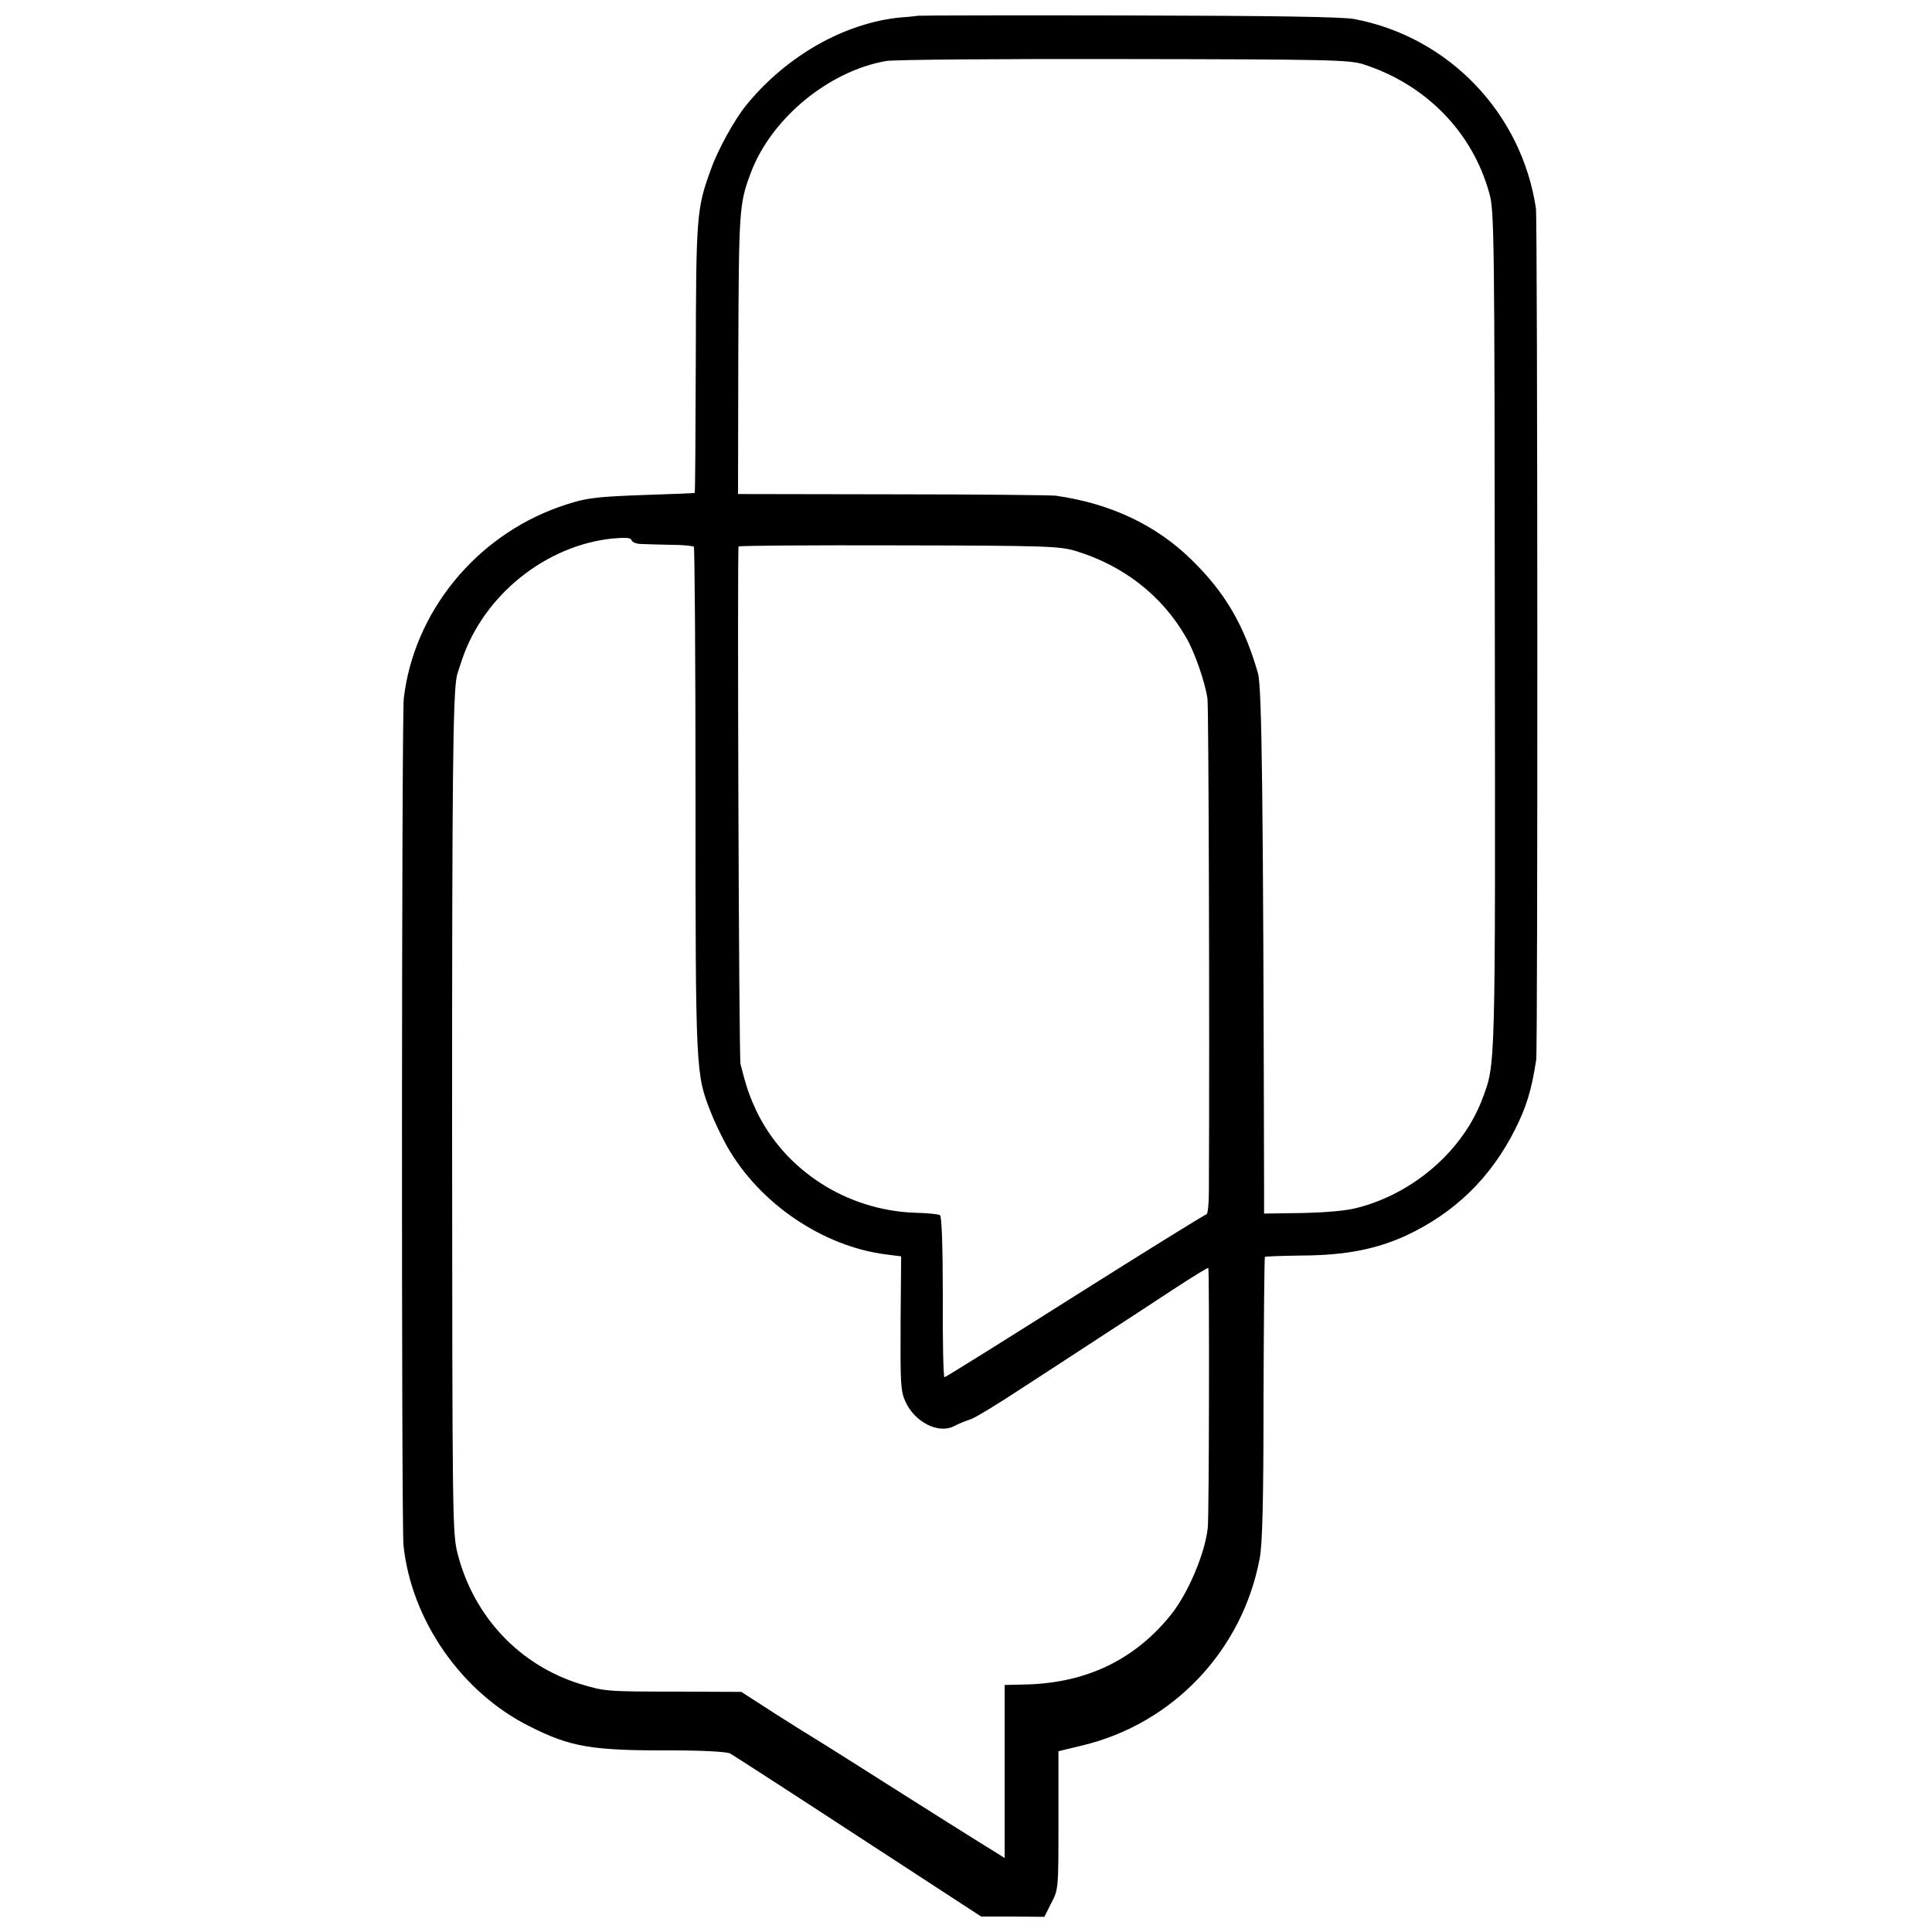 <?xml version="1.0" standalone="no"?>
<!DOCTYPE svg PUBLIC "-//W3C//DTD SVG 20010904//EN"
 "http://www.w3.org/TR/2001/REC-SVG-20010904/DTD/svg10.dtd">
<svg version="1.0" xmlns="http://www.w3.org/2000/svg"
 width="700pt" height="700pt" viewBox="0 0 700 700"
 preserveAspectRatio="xMidYMid meet">
<g transform="translate(0,700) scale(0.1,-0.1)"
fill="#000000" stroke="none">
<path d="M3327 6943 c-1 0 -29 -4 -62 -6 -204 -19 -417 -140 -562 -319 -42
-52 -102 -160 -127 -231 -52 -142 -54 -167 -55 -686 -1 -267 -2 -486 -4 -487
-1 -1 -78 -4 -172 -7 -197 -7 -225 -11 -320 -44 -303 -108 -525 -381 -562
-693 -8 -68 -9 -2994 -1 -3070 29 -271 210 -531 455 -654 150 -76 225 -89 518
-88 114 0 198 -5 210 -11 11 -6 220 -141 465 -301 l445 -290 114 0 115 -1 25
50 c26 49 26 51 26 300 l0 250 87 21 c328 79 579 343 642 677 10 51 14 206 14
579 1 281 3 512 5 514 1 2 62 4 135 5 158 1 268 23 376 72 177 83 307 209 396
386 41 82 59 141 76 251 6 42 5 3042 -1 3085 -52 346 -316 621 -658 686 -44 8
-284 12 -820 13 -417 1 -759 0 -760 -1z m1613 -176 c226 -73 395 -245 456
-467 18 -61 19 -150 20 -1582 2 -1613 3 -1570 -45 -1699 -70 -187 -249 -343
-453 -395 -40 -11 -114 -17 -200 -19 l-138 -2 0 86 c-3 1442 -8 1818 -22 1871
-50 175 -120 294 -240 411 -129 127 -295 205 -493 233 -16 2 -282 5 -591 5
l-560 1 1 508 c2 523 3 543 45 655 74 198 283 370 491 406 30 5 412 8 864 7
745 -1 814 -3 865 -19z m-2617 -1738 c18 -1 66 -2 109 -3 42 0 79 -4 82 -7 3
-3 6 -416 6 -917 0 -986 1 -994 55 -1131 13 -34 40 -90 59 -124 117 -207 347
-363 576 -392 l55 -7 -2 -242 c-1 -215 0 -246 17 -283 33 -75 120 -120 177
-90 15 8 42 19 58 24 17 5 102 57 190 115 88 57 218 142 290 189 71 46 186
121 254 166 69 45 127 81 129 79 4 -5 3 -902 -2 -941 -10 -94 -71 -237 -133
-315 -130 -162 -303 -246 -519 -253 l-84 -2 0 -313 0 -314 -30 19 c-17 10 -98
61 -181 113 -82 52 -161 102 -174 110 -13 8 -81 51 -150 95 -70 44 -136 86
-148 93 -12 7 -78 48 -147 92 l-124 80 -231 1 c-262 0 -264 1 -354 28 -218 68
-383 242 -442 468 -20 77 -20 101 -21 1565 0 1240 3 1551 17 1618 0 3 9 30 19
60 79 234 303 414 546 439 48 4 66 3 68 -6 2 -7 18 -14 35 -14z m1577 -26
c171 -53 309 -160 396 -310 32 -53 71 -167 79 -225 4 -33 8 -1172 5 -1785 0
-46 -4 -83 -9 -83 -5 0 -219 -133 -476 -295 -256 -162 -469 -295 -473 -295 -4
0 -7 131 -6 291 0 182 -4 292 -10 296 -5 4 -47 8 -92 9 -245 9 -469 152 -573
368 -25 54 -35 80 -58 171 -6 20 -12 1865 -7 1875 1 3 263 5 581 4 545 -1 582
-3 643 -21z"/>
</g>
</svg>
